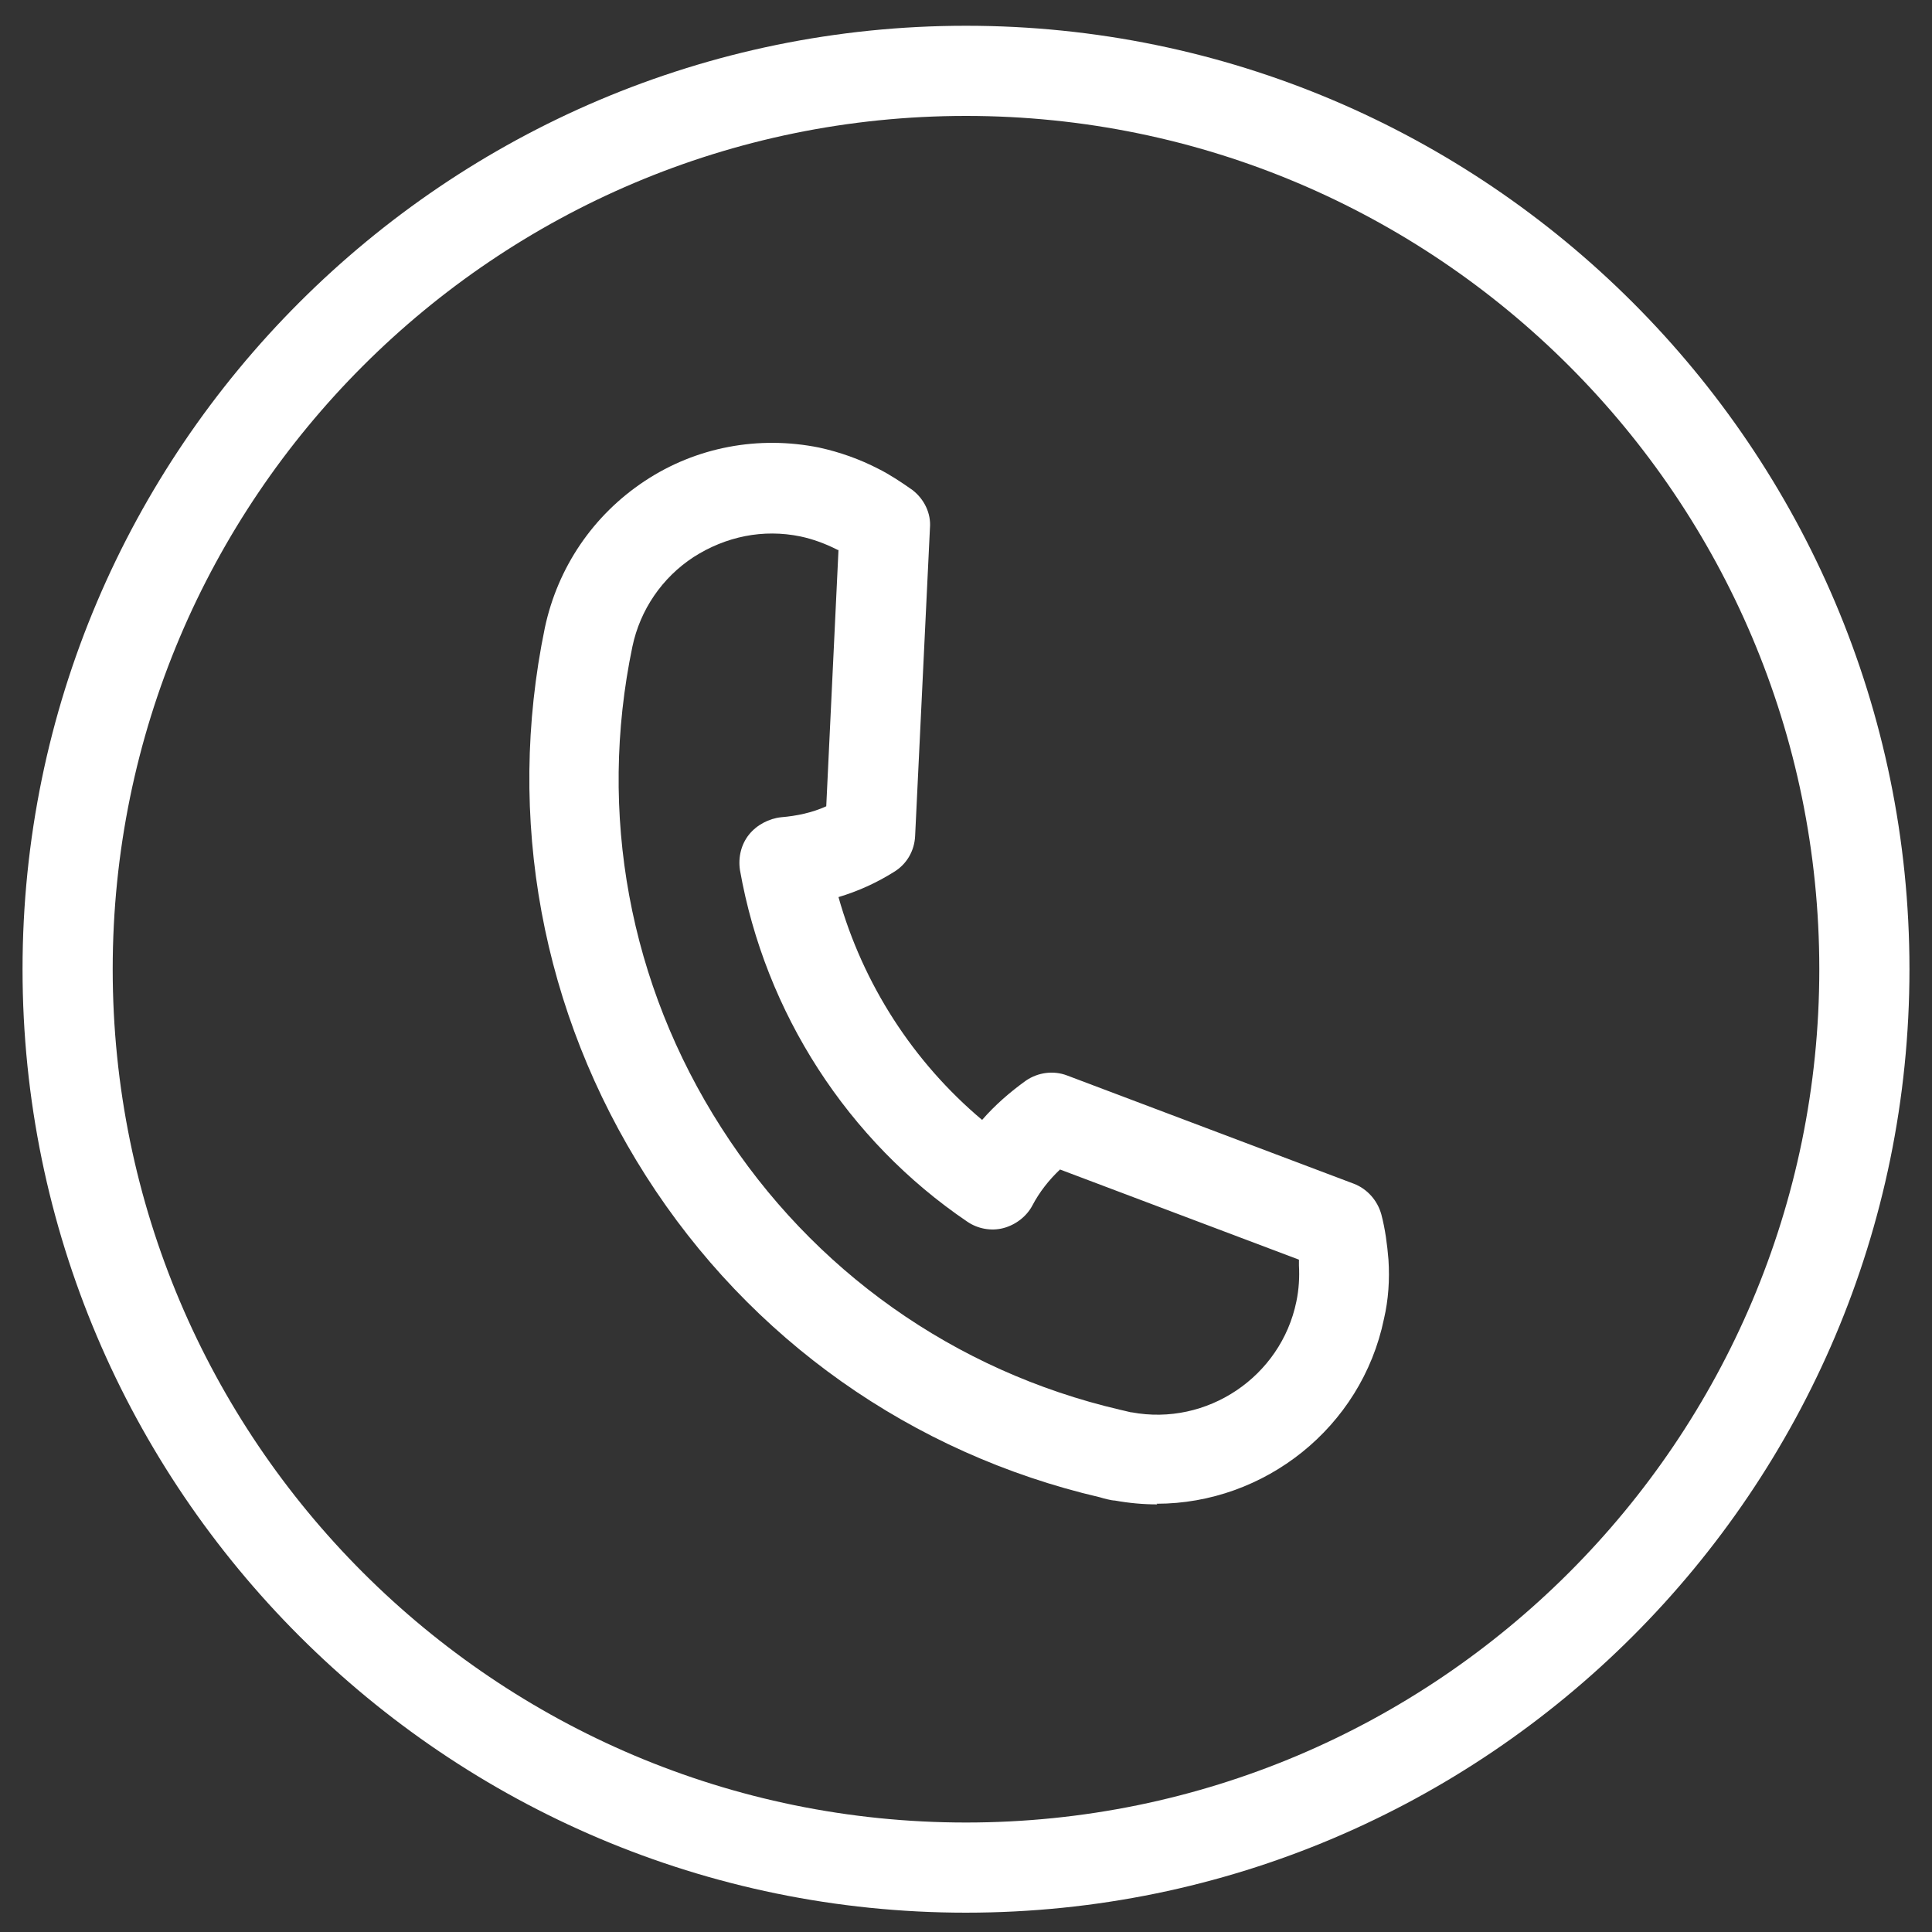 <?xml version="1.0" encoding="UTF-8"?>
<svg xmlns="http://www.w3.org/2000/svg" version="1.1" viewBox="0 0 300 300">
  <rect x="0" y="0" width="300" height="300" fill="#333333" stroke="none"/>
  <defs>
    <style>
      .cls-1 {
        fill: #fff;
      }
    </style>
  </defs>
  <!-- Generator: Adobe Illustrator 28.7.5, SVG Export Plug-In . SVG Version: 1.2.0 Build 176)  -->
  <g>
    <g id="Layer_1">
      <path class="cls-1" d="M179.7,233.6c-2.2,0-4.4-.2-6.6-.6,0,0,0,0-.1,0-.3,0-1.6-.3-2.2-.5h0c-29.2-6.8-54.3-24.5-70.5-49.9-16.2-25.4-21.8-55.6-15.7-85.1,2-9.4,7.5-17.5,15.5-22.8,8-5.3,17.7-7.1,27.1-5.2h0c3.2.7,6.3,1.8,9.2,3.3,1.8.9,3.6,2.1,5.3,3.3,1.8,1.4,2.9,3.6,2.7,5.9l-2.3,47.8c-.1,2.3-1.3,4.4-3.3,5.6-2.7,1.7-5.6,3-8.6,3.9,3.8,13.5,11.6,25.6,22.3,34.6,2-2.3,4.3-4.3,6.8-6.1,1.9-1.3,4.3-1.6,6.4-.8l44.5,16.8c2.1.8,3.7,2.6,4.3,4.8.6,2.3.9,4.6,1.1,7,.2,3.1,0,6.2-.7,9.2-3.5,16.9-18.6,28.7-35.3,28.7ZM175.7,219.3c11.7,2.2,23.2-5.5,25.6-17.2.4-1.9.5-3.8.4-5.6,0-.3,0-.6,0-.9l-37.1-14c-1.7,1.6-3.2,3.5-4.3,5.6-.9,1.7-2.6,3-4.5,3.5-1.9.5-4,.1-5.6-1-18.6-12.6-31.4-32.5-35.3-54.6-.3-2,.2-4,1.4-5.5s3.1-2.5,5-2.7c2.4-.2,4.8-.7,7-1.7l1.9-39.8c0,0-.2,0-.3-.1-1.8-.9-3.7-1.6-5.6-2,0,0,0,0,0,0-5.8-1.2-11.6,0-16.6,3.2-4.9,3.2-8.3,8.2-9.5,13.9-5.4,25.9-.5,52.4,13.8,74.7,14.2,22.2,36.2,37.8,61.9,43.8h0c.1,0,1.2.3,1.7.4Z"/>
      <path class="cls-1" d="M150,297C69.3,297,3.5,231.3,3.5,150.5S69.3,4,150,4s146.5,65.7,146.5,146.5-65.7,146.5-146.5,146.5ZM150,18c-73.1,0-132.5,59.4-132.5,132.5s59.4,132.5,132.5,132.5,132.5-59.4,132.5-132.5S223.1,18,150,18Z"/>
    </g>
  </g>
</svg>